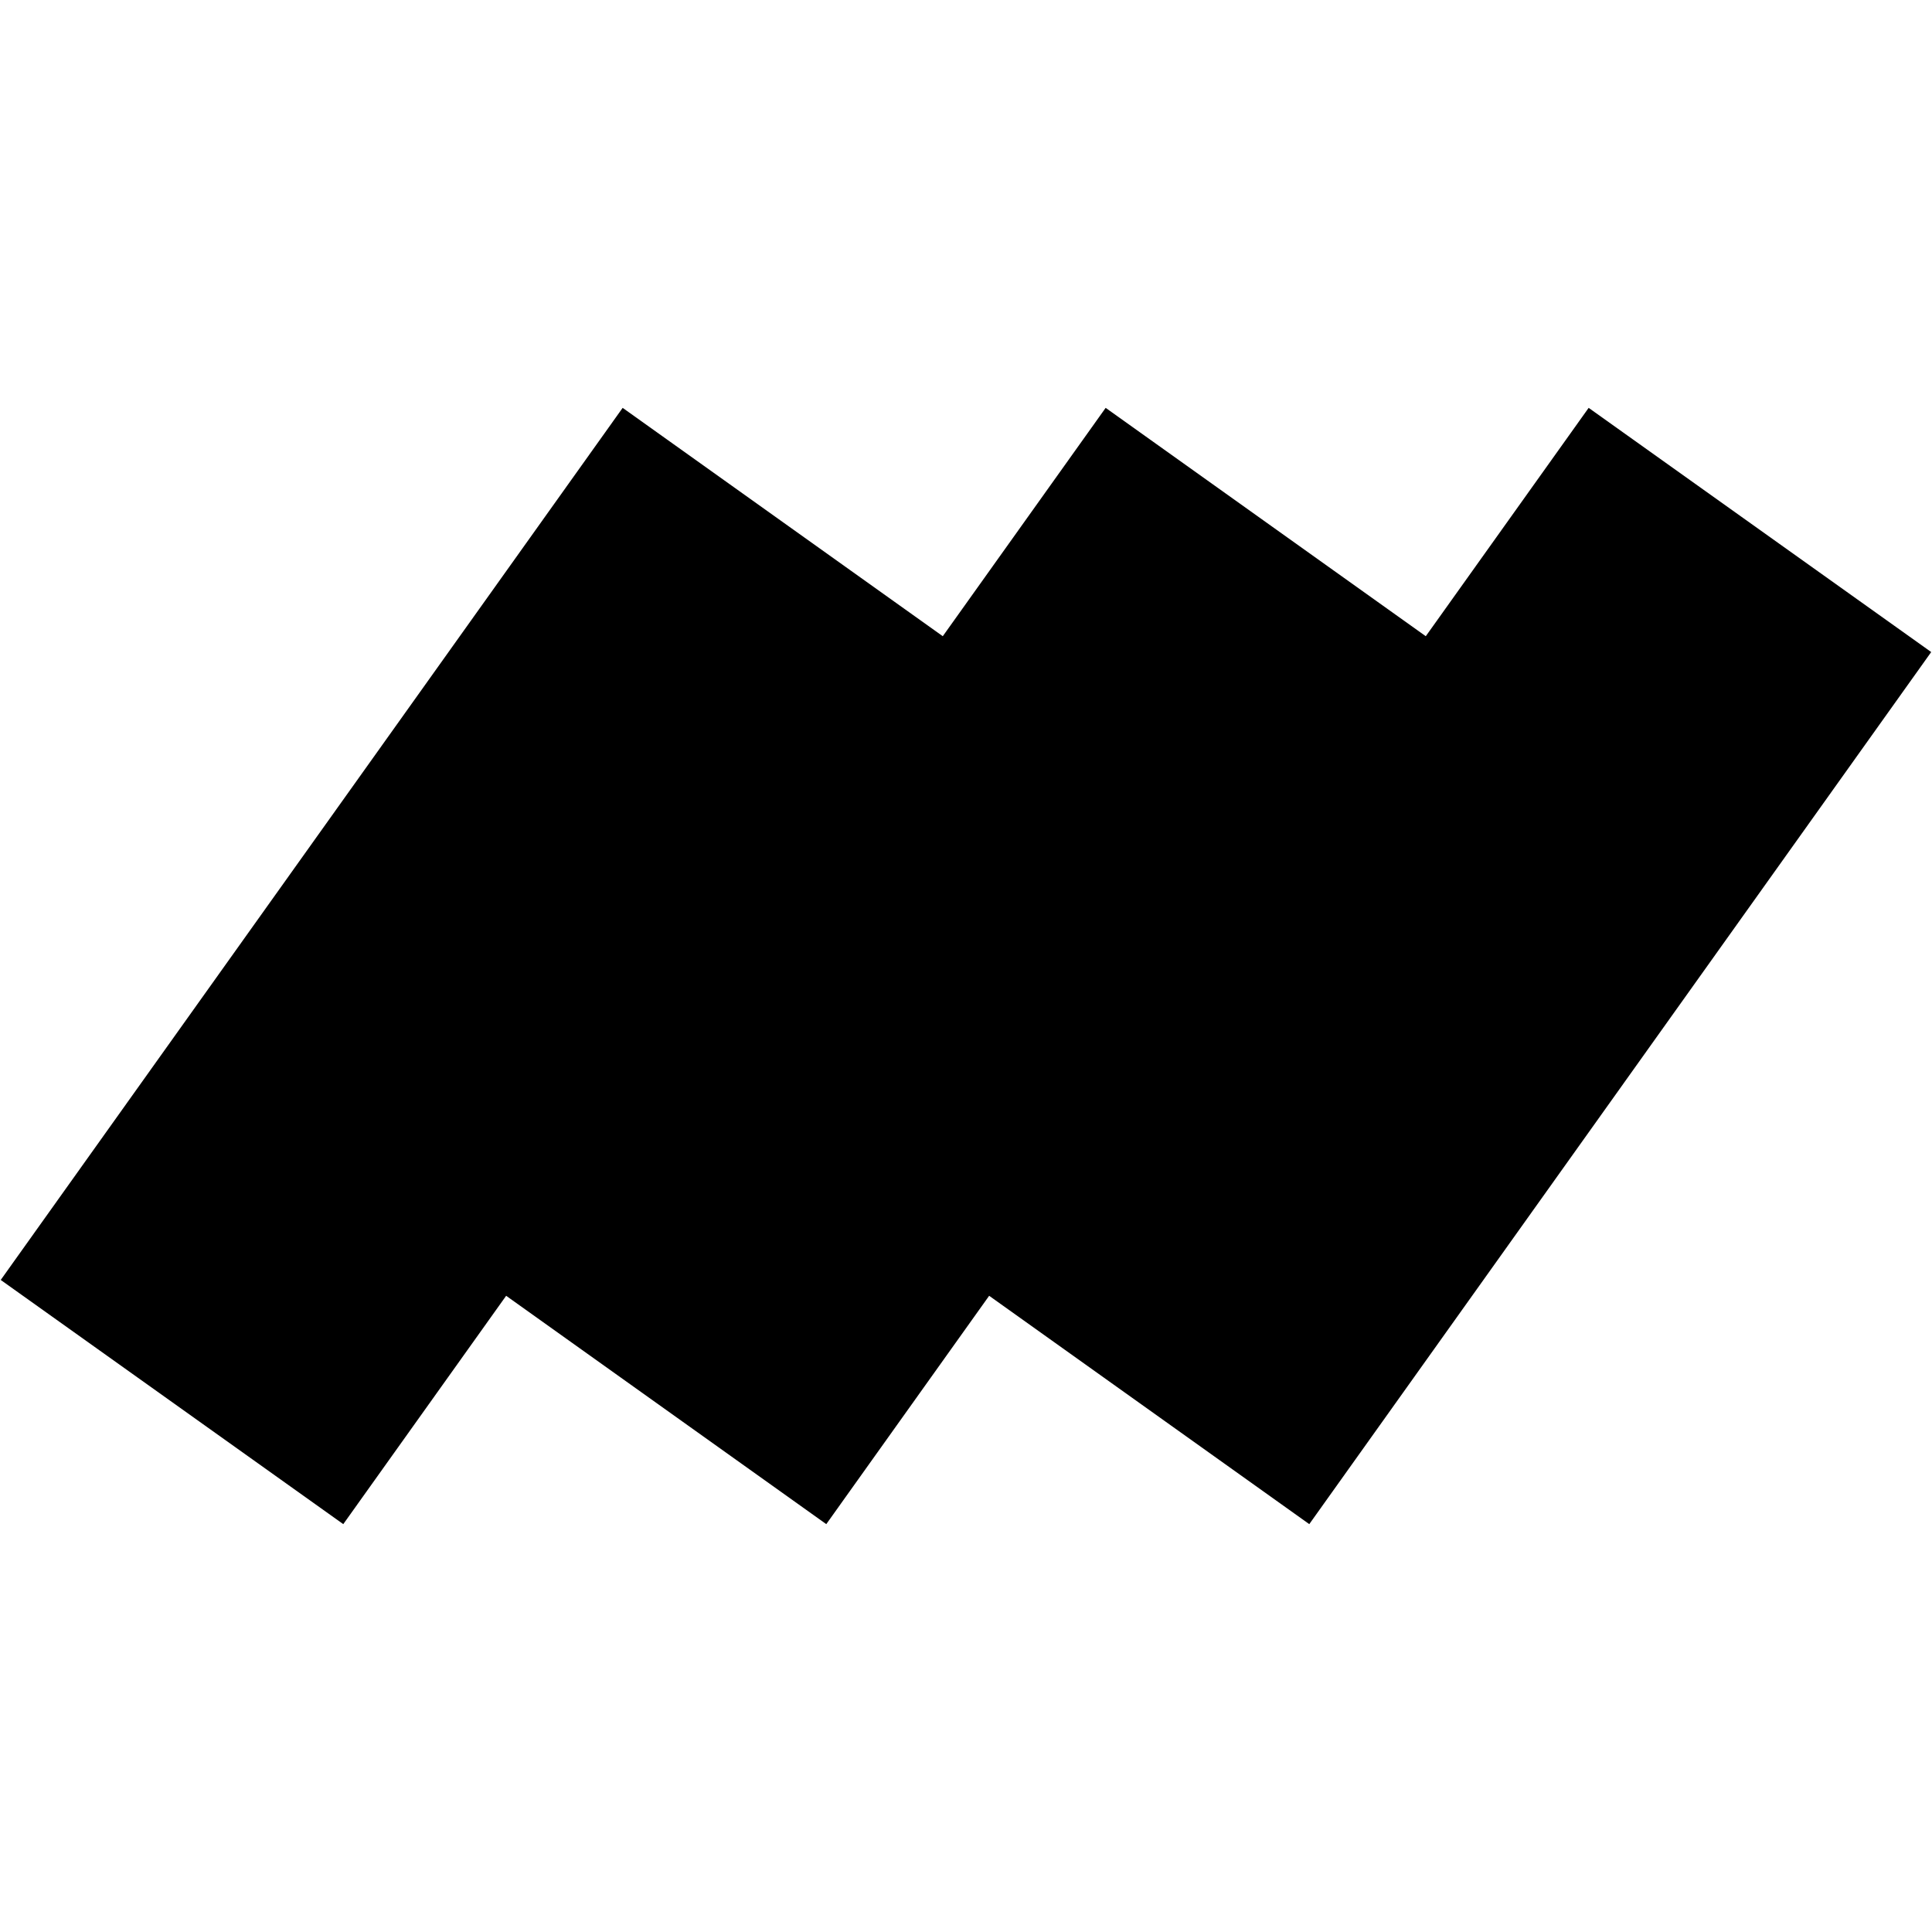 <svg width="56" height="56" viewBox="0 0 56 56" fill="none" xmlns="http://www.w3.org/2000/svg">
<path d="M55.977 18.9L46.048 11.822L41.327 18.441L32.048 11.822L27.327 18.441L18.048 11.822L0.021 37.1L9.95 44.178L14.671 37.559L23.95 44.178L28.671 37.559L37.95 44.178L55.977 18.9Z" fill="black"/>
</svg>
